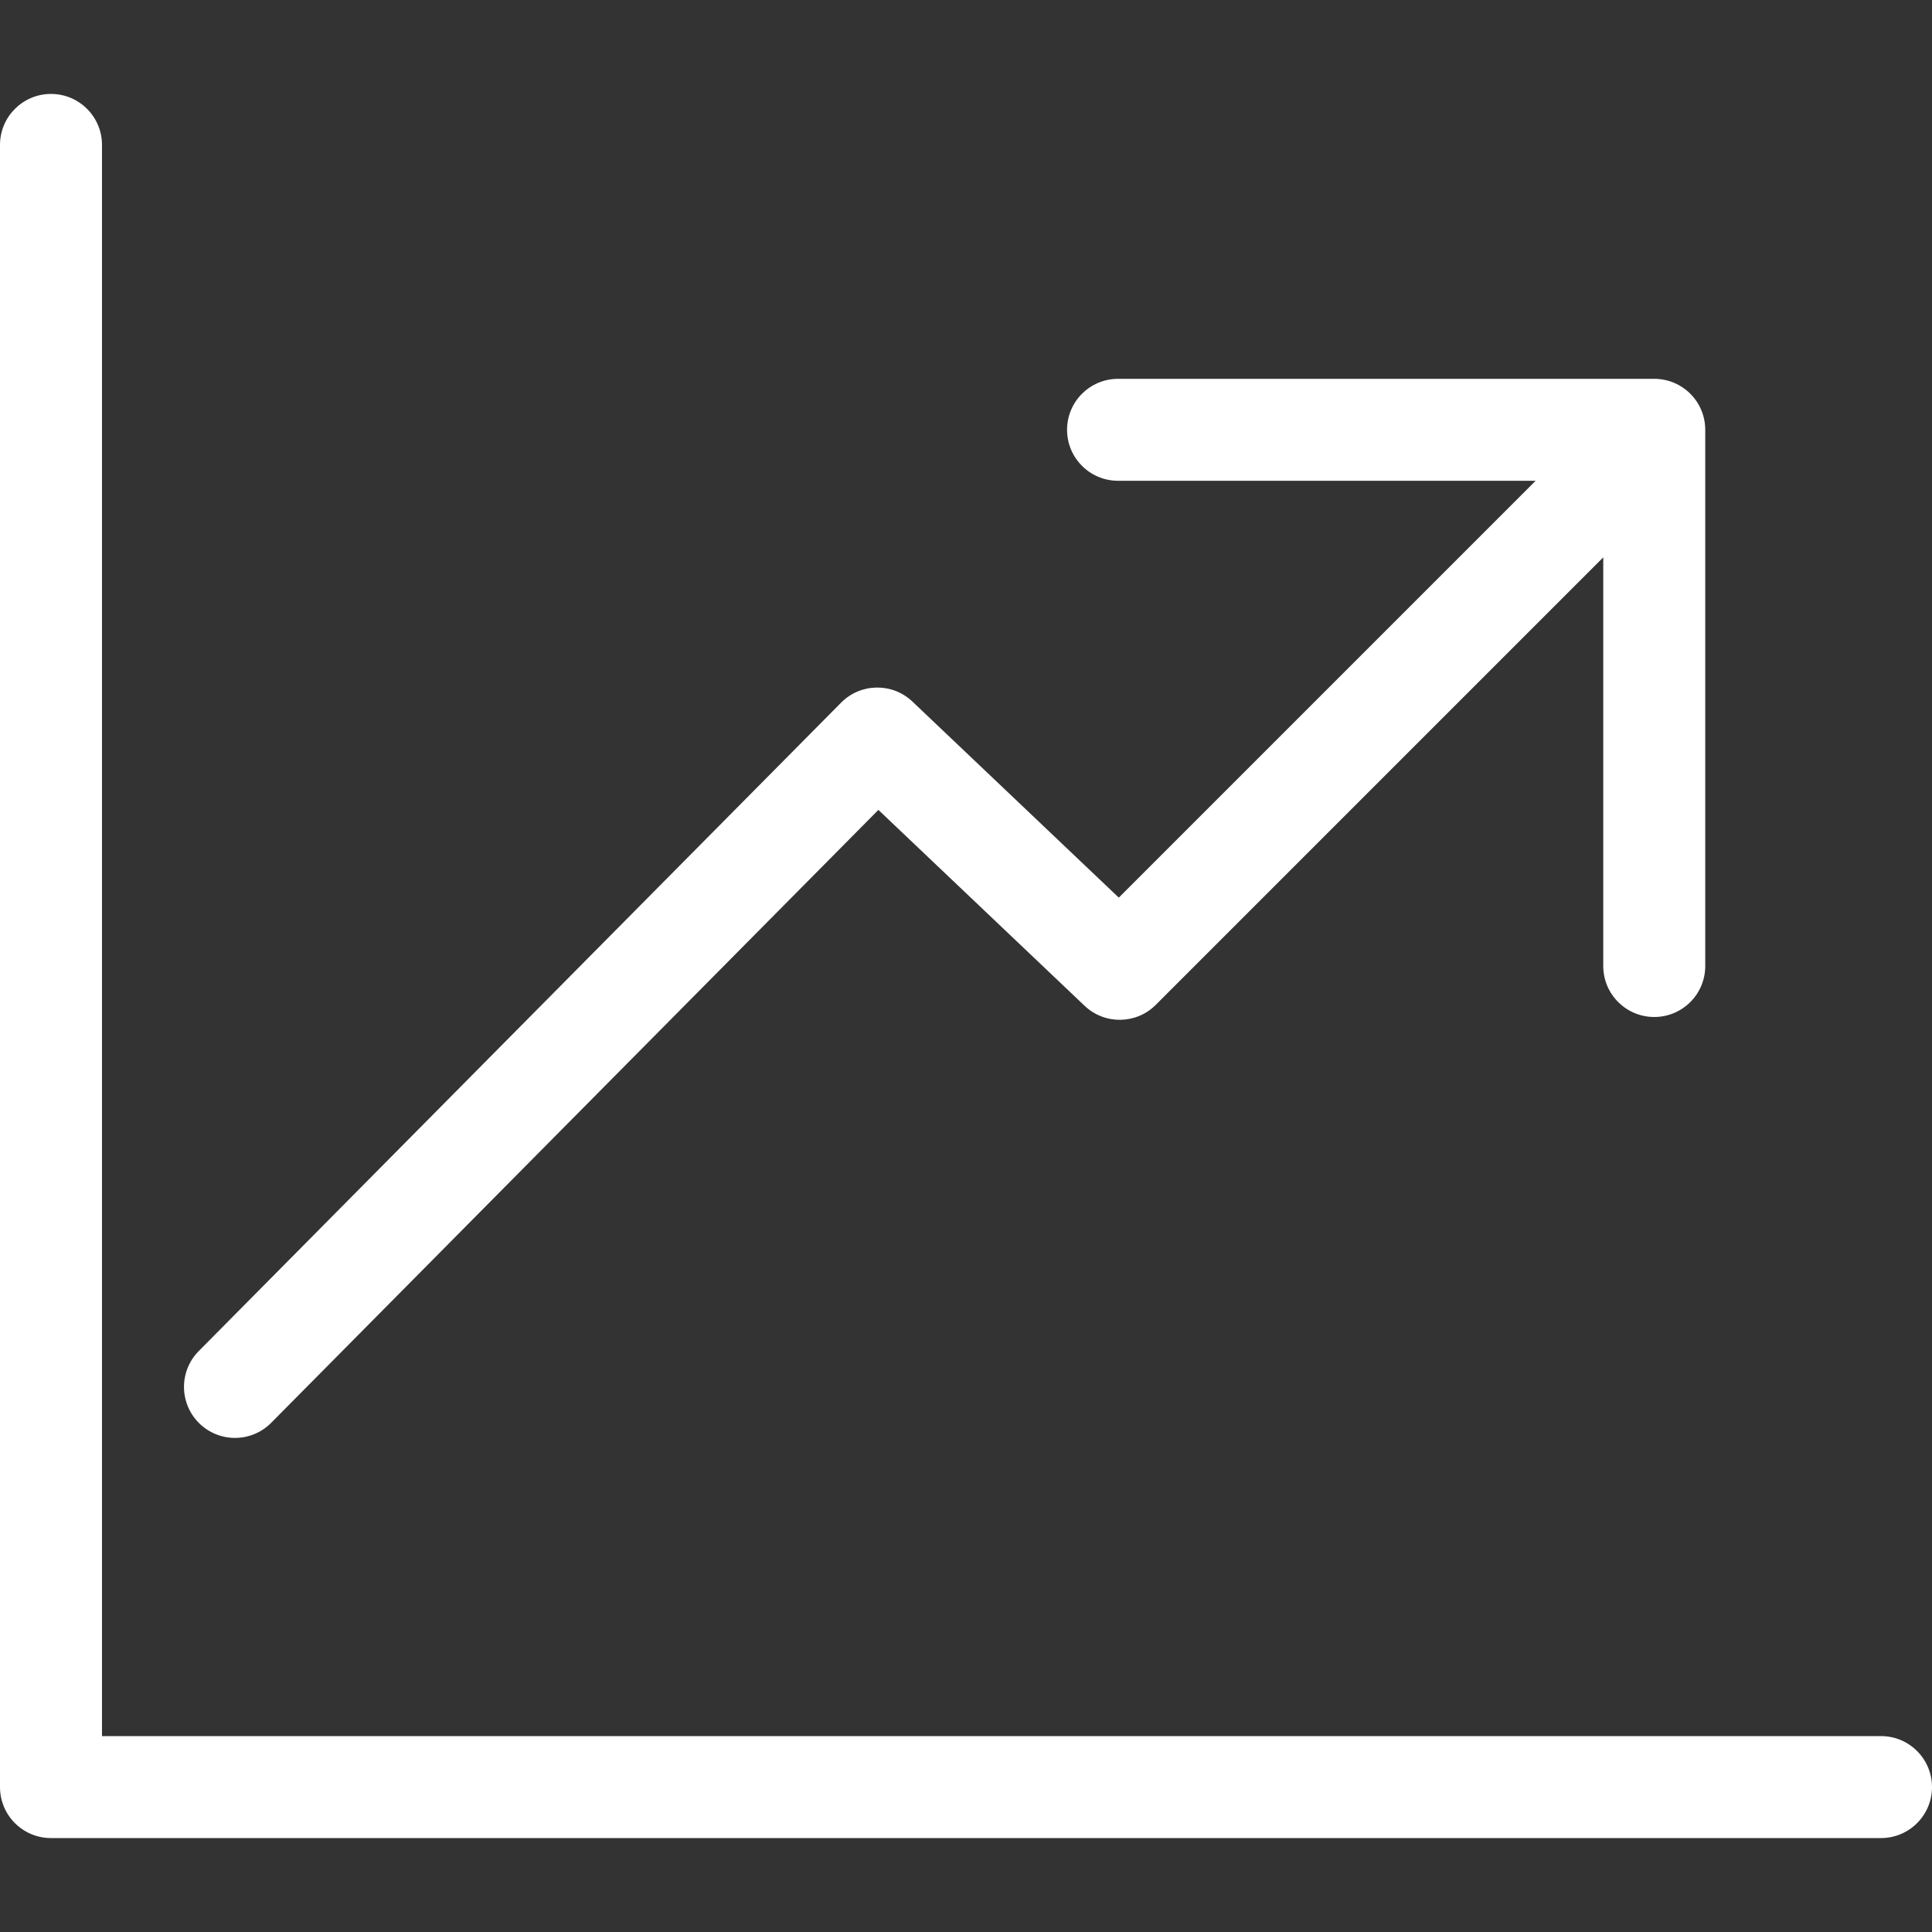 <svg width="158" height="158" viewBox="0 0 158 158" fill="none" xmlns="http://www.w3.org/2000/svg">
<rect x="0" y="0" width="158" height="158" fill="#333333" stroke="none"/>
<path d="M153.831 141.979H8.341V11.851C8.341 9.548 6.474 7.682 4.17 7.682C1.866 7.682 0 9.548 0 11.851V146.149C0 148.452 1.866 150.318 4.17 150.318H153.831C156.134 150.318 158 148.452 158 146.149C158 143.847 156.134 141.979 153.831 141.979Z" fill="white"/>
<path d="M16.282 116.386C17.095 117.19 18.155 117.593 19.216 117.593C20.29 117.593 21.363 117.181 22.178 116.358L71.836 66.234L88.699 82.254C90.339 83.812 92.92 83.778 94.519 82.179L131.115 45.582V79.002C131.115 81.304 132.982 83.17 135.286 83.17C137.59 83.17 139.456 81.304 139.456 79.002V35.149C139.456 32.847 137.59 30.981 135.286 30.981H91.435C89.133 30.981 87.265 32.847 87.265 35.149C87.265 37.452 89.131 39.318 91.435 39.318H125.585L91.495 73.408L74.619 57.375C72.976 55.812 70.382 55.851 68.786 57.463L16.255 110.49C14.634 112.124 14.647 114.764 16.282 116.386Z" fill="white"/>
</svg>
